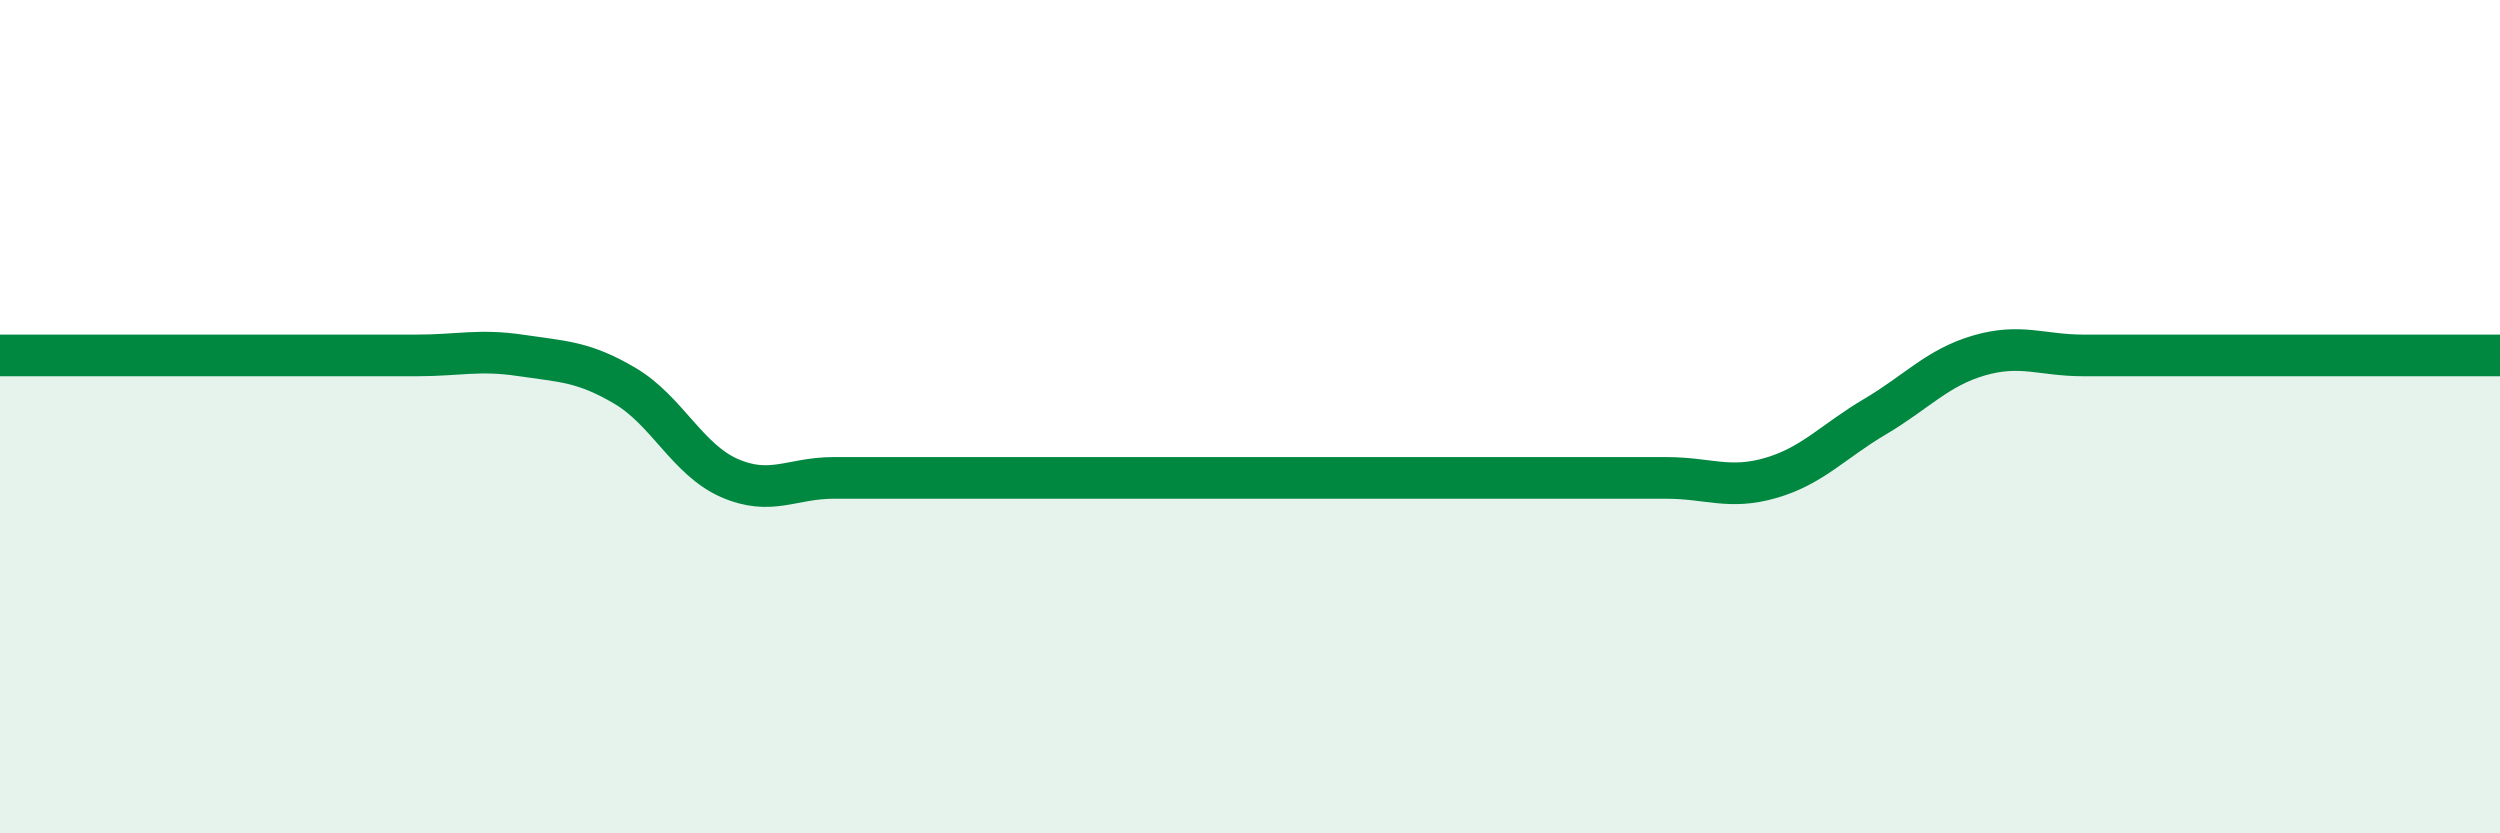 
    <svg width="60" height="20" viewBox="0 0 60 20" xmlns="http://www.w3.org/2000/svg">
      <path
        d="M 0,8.53 C 0.5,8.53 1.5,8.53 2.5,8.53 C 3.5,8.53 4,8.53 5,8.53 C 6,8.53 6.5,8.53 7.5,8.53 C 8.5,8.53 9,8.53 10,8.53 C 11,8.53 11.5,8.38 12.5,8.53 C 13.5,8.68 14,8.67 15,9.26 C 16,9.85 16.5,11.03 17.5,11.47 C 18.5,11.91 19,11.47 20,11.47 C 21,11.47 21.5,11.47 22.5,11.47 C 23.5,11.47 24,11.47 25,11.47 C 26,11.47 26.5,11.47 27.5,11.47 C 28.5,11.47 29,11.47 30,11.47 C 31,11.47 31.5,11.47 32.5,11.47 C 33.5,11.47 34,11.47 35,11.47 C 36,11.47 36.5,11.47 37.5,11.47 C 38.5,11.47 39,11.47 40,11.47 C 41,11.47 41.5,11.76 42.5,11.47 C 43.5,11.18 44,10.59 45,10 C 46,9.41 46.5,8.82 47.5,8.53 C 48.5,8.24 49,8.53 50,8.53 C 51,8.53 51.5,8.53 52.5,8.53 C 53.5,8.53 53.5,8.53 55,8.53 C 56.5,8.53 59,8.53 60,8.53L60 20L0 20Z"
        fill="#008740"
        opacity="0.1"
        stroke-linecap="round"
        stroke-linejoin="round"
      />
      <path
        d="M 0,8.53 C 0.5,8.53 1.5,8.53 2.5,8.53 C 3.5,8.53 4,8.53 5,8.53 C 6,8.53 6.5,8.53 7.5,8.53 C 8.5,8.53 9,8.53 10,8.53 C 11,8.53 11.5,8.38 12.5,8.53 C 13.5,8.68 14,8.67 15,9.26 C 16,9.85 16.5,11.03 17.5,11.47 C 18.5,11.91 19,11.47 20,11.47 C 21,11.47 21.5,11.47 22.5,11.47 C 23.5,11.47 24,11.47 25,11.47 C 26,11.47 26.5,11.47 27.5,11.47 C 28.5,11.47 29,11.47 30,11.47 C 31,11.47 31.5,11.47 32.5,11.47 C 33.5,11.47 34,11.47 35,11.47 C 36,11.47 36.5,11.47 37.5,11.47 C 38.5,11.47 39,11.47 40,11.47 C 41,11.47 41.5,11.76 42.5,11.47 C 43.5,11.18 44,10.59 45,10 C 46,9.41 46.5,8.82 47.5,8.53 C 48.5,8.24 49,8.53 50,8.53 C 51,8.53 51.5,8.53 52.5,8.53 C 53.5,8.53 53.5,8.53 55,8.53 C 56.5,8.53 59,8.53 60,8.53"
        stroke="#008740"
        stroke-width="1"
        fill="none"
        stroke-linecap="round"
        stroke-linejoin="round"
      />
    </svg>
  